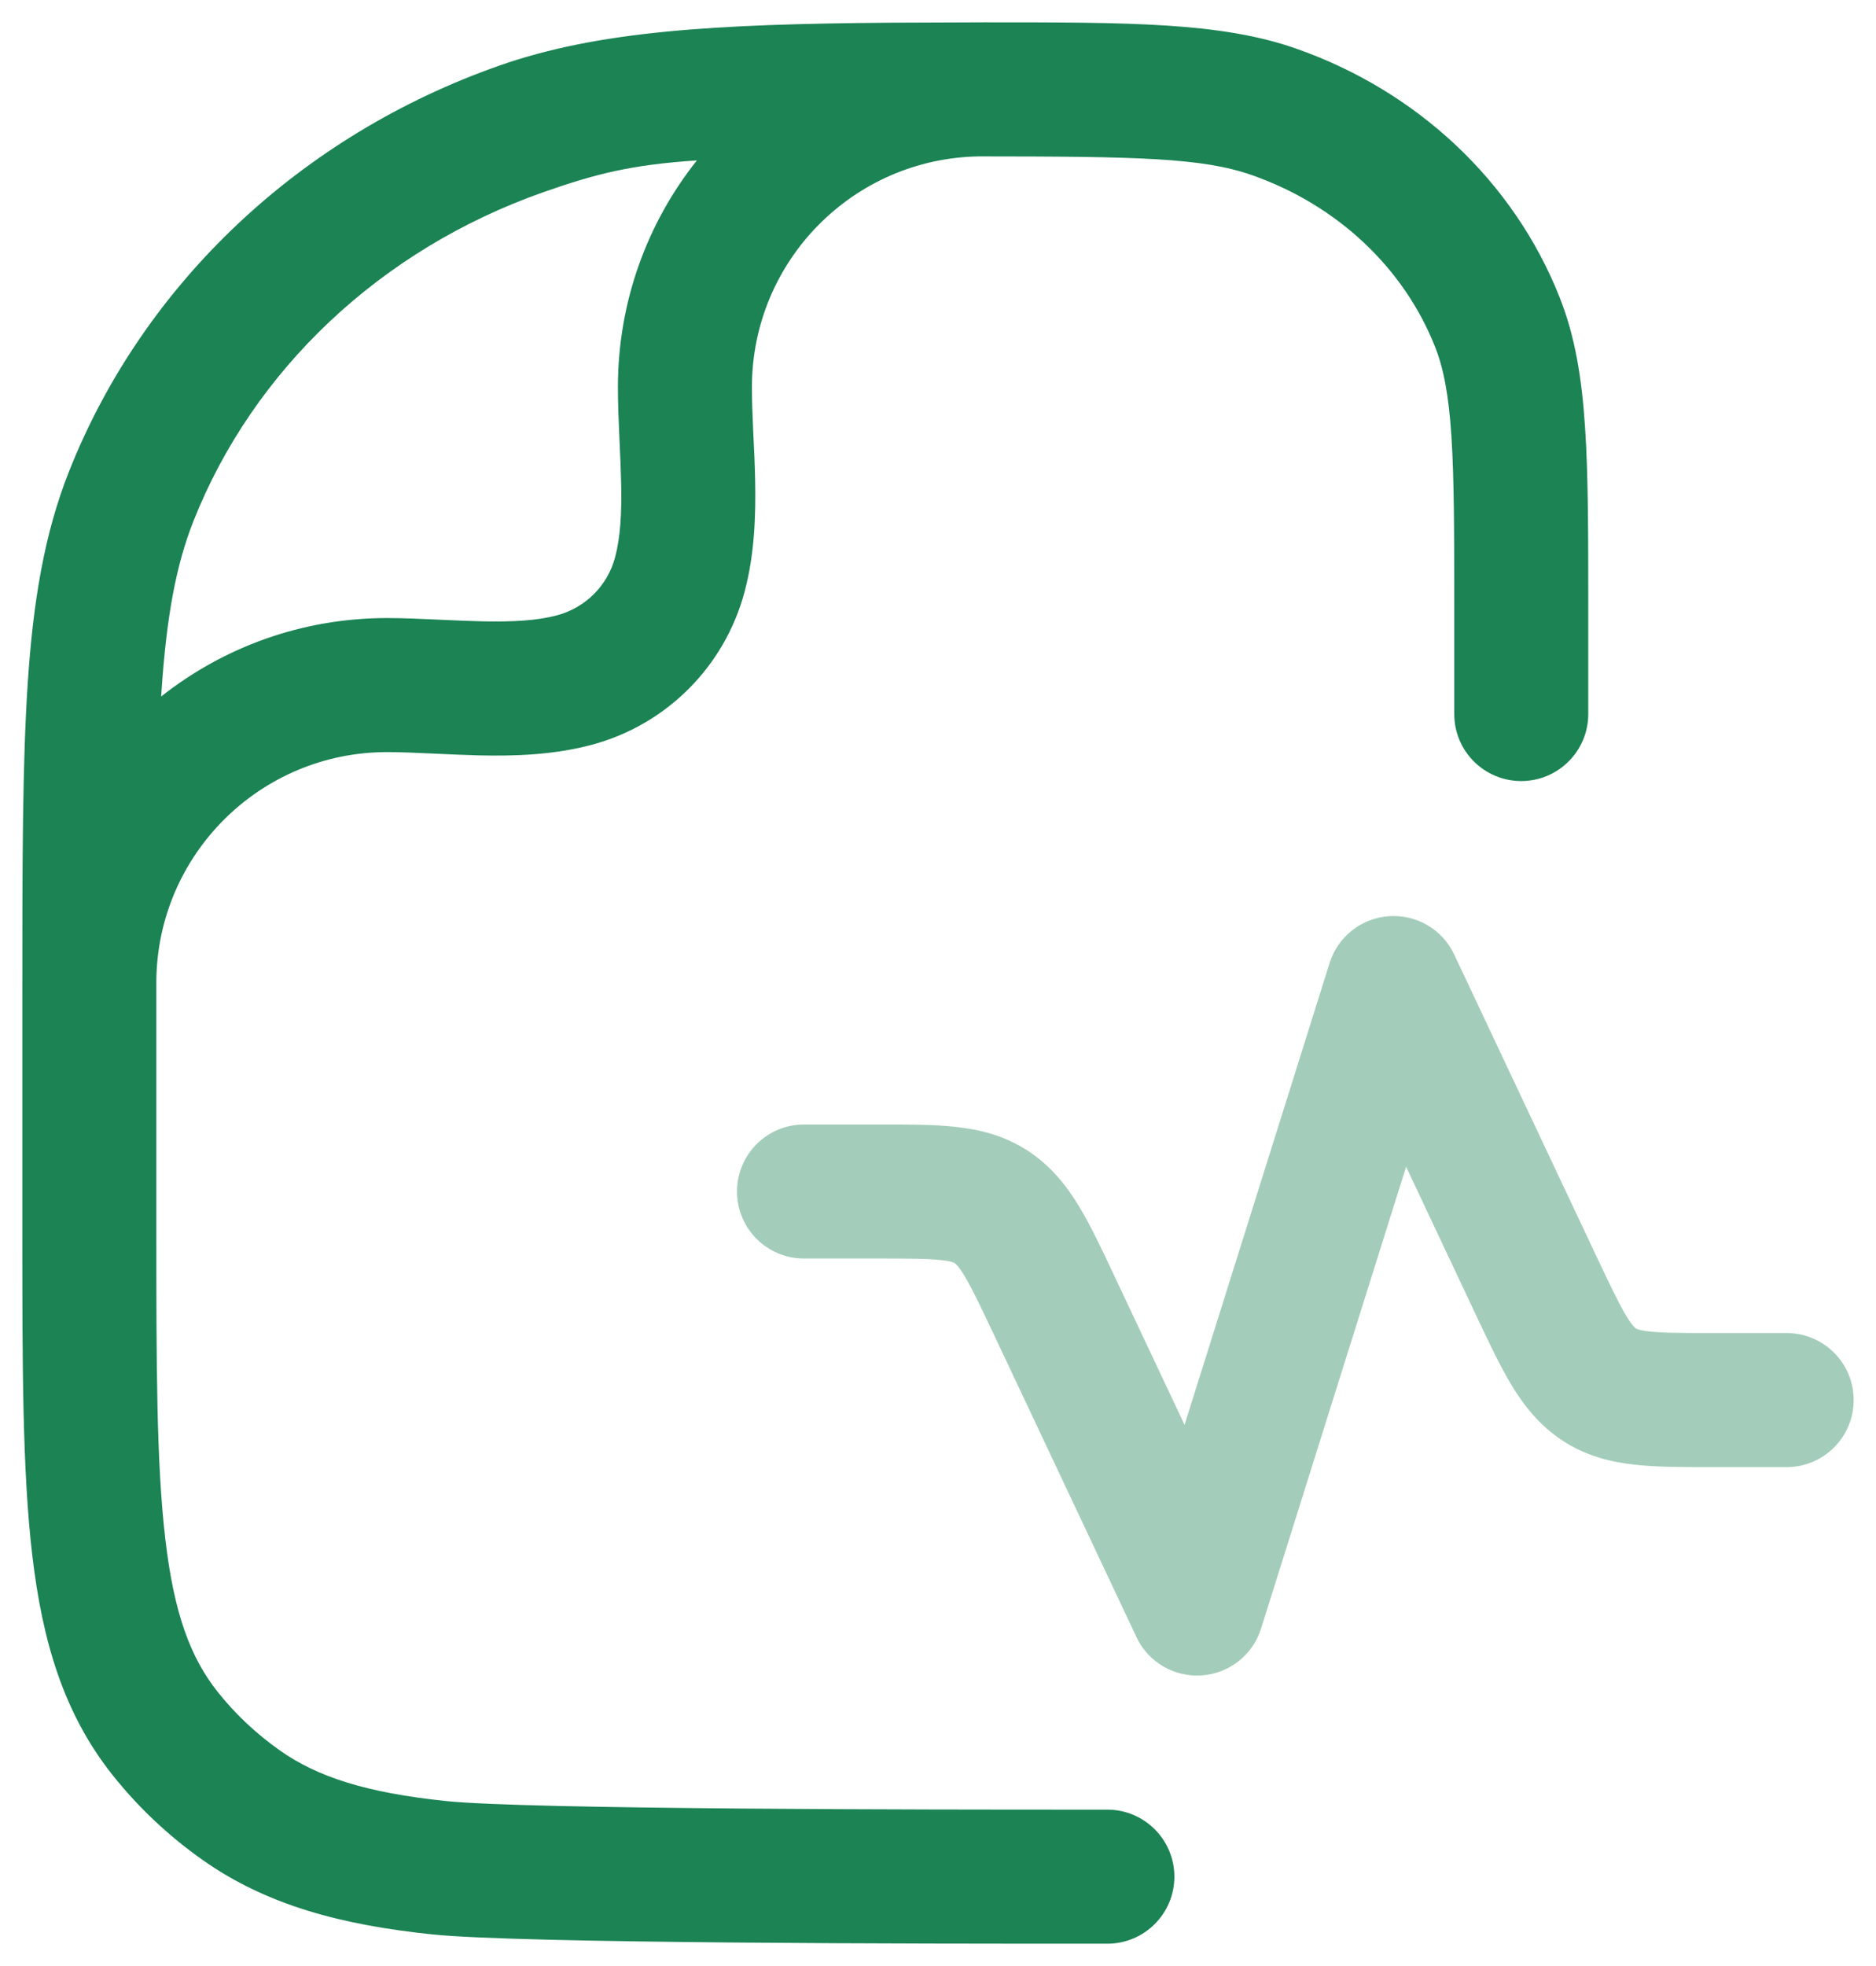 <svg width="21" height="22" viewBox="0 0 21 22" fill="none" xmlns="http://www.w3.org/2000/svg">
<path opacity="0.4" fill-rule="evenodd" clip-rule="evenodd" d="M15.549 10.252C15.857 10.231 16.147 10.401 16.278 10.68L17.87 14.057C18.025 14.384 18.118 14.58 18.201 14.719C18.274 14.841 18.308 14.862 18.312 14.865C18.312 14.865 18.312 14.865 18.312 14.865C18.314 14.866 18.338 14.886 18.464 14.899C18.612 14.916 18.813 14.917 19.16 14.917H20C20.414 14.917 20.75 15.252 20.75 15.667C20.75 16.081 20.414 16.417 20 16.417L19.126 16.417C18.824 16.417 18.541 16.417 18.3 16.39C18.032 16.361 17.756 16.294 17.49 16.12C17.228 15.947 17.054 15.722 16.915 15.491C16.788 15.279 16.663 15.014 16.527 14.726L15.74 13.056L14.116 18.225C14.023 18.52 13.759 18.727 13.451 18.748C13.143 18.769 12.853 18.599 12.722 18.32L11.13 14.943C10.975 14.616 10.882 14.42 10.799 14.281C10.726 14.159 10.692 14.138 10.688 14.135C10.686 14.134 10.662 14.114 10.536 14.101C10.388 14.084 10.187 14.083 9.84 14.083H9C8.586 14.083 8.25 13.748 8.25 13.333C8.25 12.919 8.586 12.583 9 12.583H9.84C9.851 12.583 9.863 12.583 9.874 12.583C10.176 12.583 10.46 12.583 10.7 12.61C10.968 12.639 11.244 12.706 11.51 12.88C11.772 13.053 11.946 13.278 12.085 13.509C12.212 13.721 12.337 13.986 12.473 14.274C12.477 14.284 12.482 14.294 12.486 14.303L13.26 15.944L14.884 10.775C14.977 10.48 15.241 10.273 15.549 10.252Z" fill="#1B8354"/>
<path fill-rule="evenodd" clip-rule="evenodd" d="M12.123 20.25C10.476 20.25 5.904 20.249 4.995 20.154C4.098 20.061 3.552 19.883 3.135 19.589C2.868 19.401 2.632 19.179 2.435 18.93C2.132 18.549 1.948 18.055 1.851 17.226C1.751 16.379 1.75 15.28 1.75 13.727V11.182C1.75 11.115 1.75 11.049 1.75 10.983C1.759 9.564 2.912 8.416 4.333 8.416C4.48 8.416 4.639 8.423 4.816 8.431L4.882 8.434C5.037 8.441 5.206 8.449 5.374 8.453C5.754 8.461 6.197 8.449 6.625 8.334C7.459 8.111 8.111 7.459 8.334 6.625C8.449 6.197 8.461 5.754 8.453 5.373C8.45 5.205 8.442 5.037 8.434 4.882L8.431 4.816C8.423 4.638 8.417 4.48 8.417 4.333C8.417 2.92 9.551 1.772 10.959 1.75C12.739 1.751 13.46 1.765 14.015 1.96C14.976 2.297 15.717 3.004 16.063 3.878C16.157 4.114 16.216 4.407 16.247 4.878C16.278 5.356 16.279 5.962 16.279 6.818V7.99C16.279 8.404 16.614 8.74 17.029 8.74C17.443 8.74 17.779 8.404 17.779 7.99V6.792C17.779 5.968 17.779 5.312 17.743 4.779C17.707 4.235 17.633 3.767 17.458 3.326C16.943 2.026 15.861 1.018 14.512 0.545C13.671 0.249 12.652 0.25 11.017 0.25L9.973 0.254C7.988 0.269 6.69 0.348 5.59 0.734C3.375 1.511 1.61 3.162 0.772 5.277C0.497 5.972 0.371 6.725 0.31 7.651C0.25 8.564 0.25 9.696 0.25 11.154V13.775C0.25 15.269 0.25 16.457 0.361 17.401C0.475 18.373 0.716 19.179 1.261 19.864C1.549 20.226 1.889 20.546 2.271 20.815C2.986 21.319 3.822 21.54 4.839 21.646C5.835 21.75 10.486 21.75 12.08 21.75H12.396C12.81 21.75 13.146 21.414 13.146 21C13.146 20.586 12.81 20.25 12.396 20.25H12.123ZM1.804 7.794C2.5 7.244 3.378 6.916 4.333 6.916C4.519 6.916 4.709 6.925 4.886 6.933L4.954 6.936C5.11 6.943 5.258 6.95 5.405 6.953C5.745 6.96 6.018 6.944 6.237 6.885C6.554 6.8 6.801 6.553 6.885 6.237C6.944 6.018 6.961 5.745 6.953 5.405C6.95 5.258 6.943 5.11 6.936 4.953L6.933 4.885C6.925 4.708 6.917 4.519 6.917 4.333C6.917 3.374 7.247 2.492 7.801 1.795C7.074 1.843 6.674 1.943 6.087 2.149C4.26 2.79 2.836 4.14 2.166 5.83C1.972 6.319 1.863 6.898 1.807 7.75C1.806 7.764 1.805 7.779 1.804 7.794Z" fill="#1B8354"/>
</svg>
